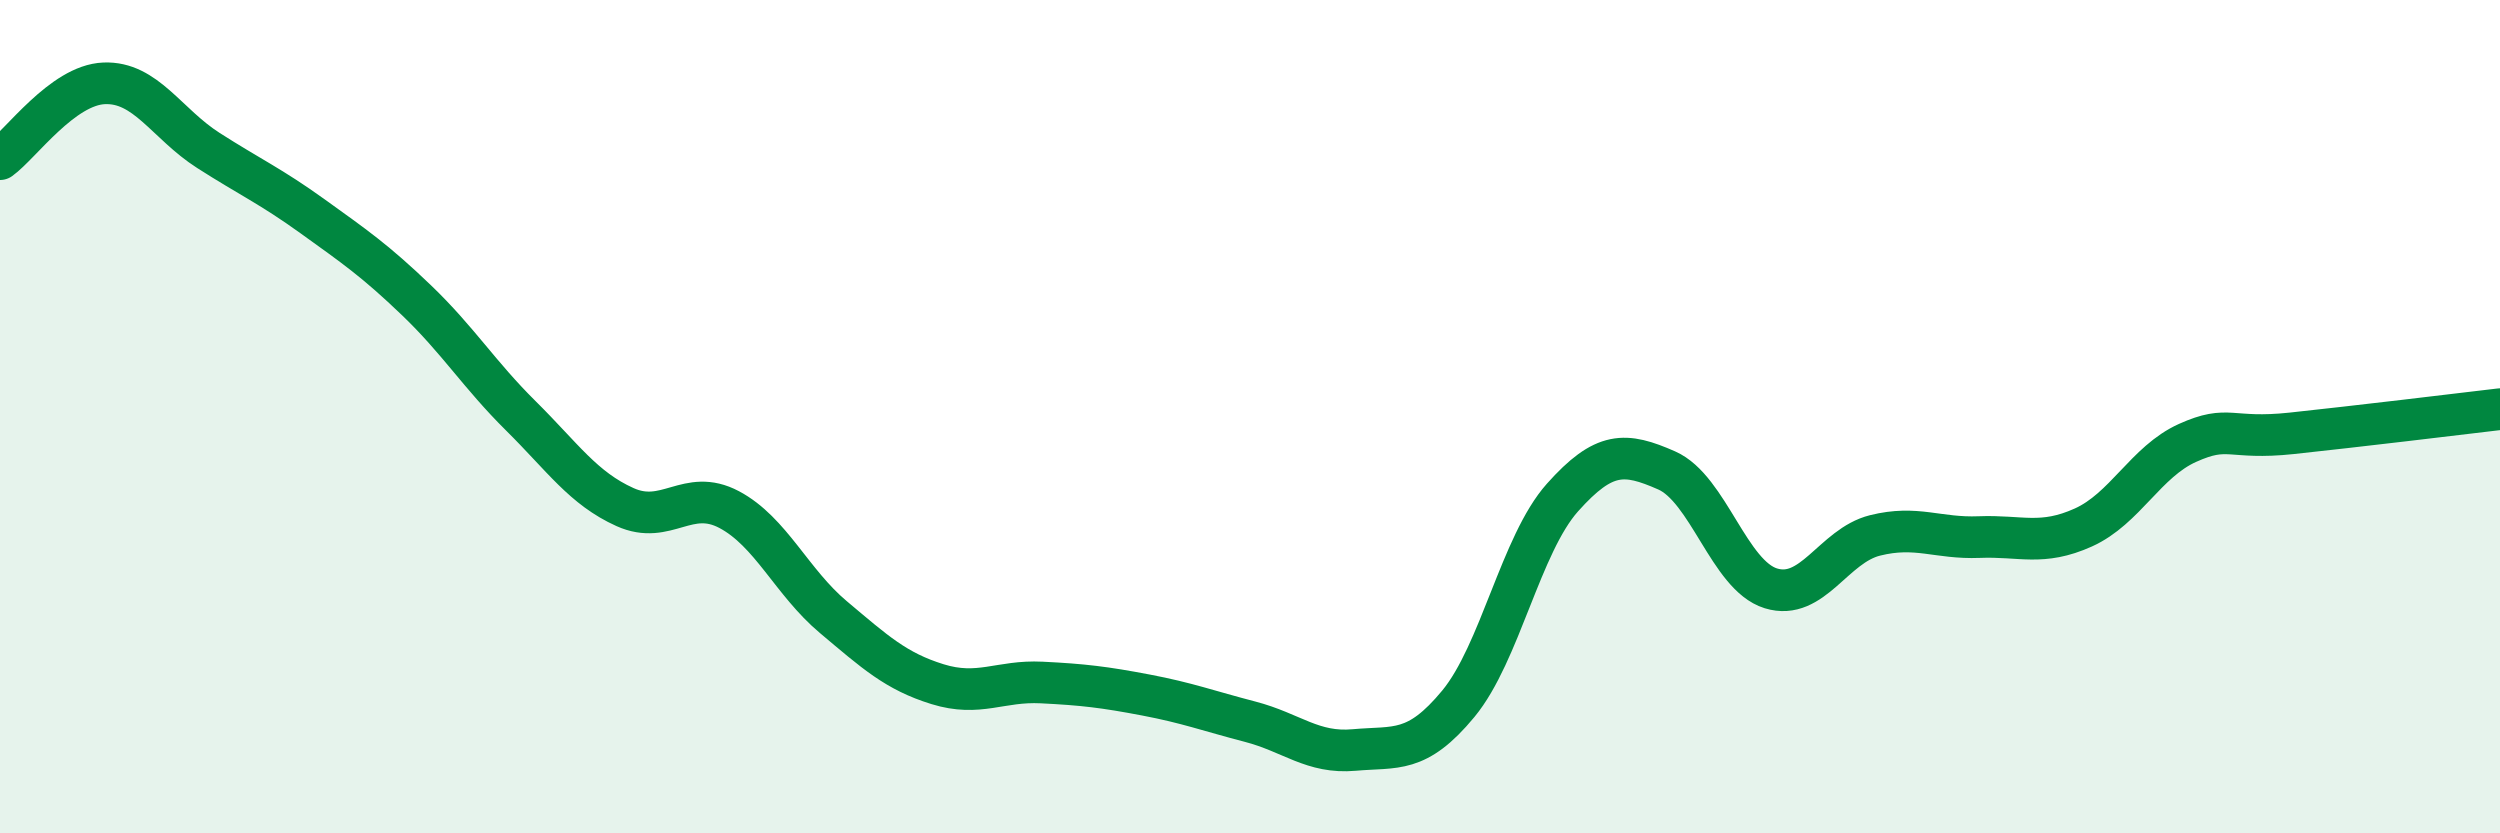 
    <svg width="60" height="20" viewBox="0 0 60 20" xmlns="http://www.w3.org/2000/svg">
      <path
        d="M 0,3.82 C 0.5,3.46 1.5,2.04 2.5,2 C 3.5,1.96 4,2.97 5,3.61 C 6,4.25 6.5,4.47 7.5,5.19 C 8.5,5.91 9,6.25 10,7.21 C 11,8.17 11.5,8.99 12.5,9.98 C 13.5,10.97 14,11.72 15,12.17 C 16,12.62 16.5,11.7 17.5,12.23 C 18.5,12.76 19,13.97 20,14.81 C 21,15.65 21.5,16.11 22.5,16.42 C 23.5,16.73 24,16.33 25,16.38 C 26,16.43 26.5,16.49 27.5,16.68 C 28.5,16.87 29,17.06 30,17.32 C 31,17.58 31.5,18.09 32.5,18 C 33.5,17.91 34,18.1 35,16.89 C 36,15.68 36.5,13.06 37.5,11.94 C 38.5,10.82 39,10.85 40,11.29 C 41,11.73 41.5,13.81 42.5,14.12 C 43.5,14.43 44,13.1 45,12.85 C 46,12.6 46.5,12.93 47.5,12.89 C 48.5,12.85 49,13.11 50,12.66 C 51,12.21 51.5,11.08 52.5,10.63 C 53.5,10.18 53.5,10.56 55,10.4 C 56.5,10.24 59,9.94 60,9.82L60 20L0 20Z"
        fill="#008740"
        opacity="0.1"
        stroke-linecap="round"
        stroke-linejoin="round"
      />
      <path
        d="M 0,3.82 C 0.5,3.46 1.5,2.04 2.5,2 C 3.5,1.96 4,2.97 5,3.61 C 6,4.25 6.5,4.47 7.5,5.19 C 8.5,5.91 9,6.25 10,7.21 C 11,8.17 11.5,8.99 12.5,9.98 C 13.5,10.97 14,11.72 15,12.17 C 16,12.62 16.5,11.7 17.5,12.23 C 18.5,12.76 19,13.97 20,14.81 C 21,15.65 21.5,16.11 22.5,16.42 C 23.5,16.73 24,16.33 25,16.38 C 26,16.43 26.5,16.49 27.5,16.68 C 28.5,16.87 29,17.06 30,17.32 C 31,17.58 31.5,18.09 32.5,18 C 33.5,17.91 34,18.1 35,16.89 C 36,15.68 36.5,13.06 37.5,11.94 C 38.5,10.82 39,10.85 40,11.29 C 41,11.73 41.5,13.81 42.5,14.12 C 43.5,14.43 44,13.1 45,12.85 C 46,12.6 46.5,12.93 47.5,12.89 C 48.5,12.85 49,13.11 50,12.66 C 51,12.21 51.5,11.08 52.5,10.63 C 53.5,10.18 53.5,10.56 55,10.4 C 56.5,10.24 59,9.94 60,9.82"
        stroke="#008740"
        stroke-width="1"
        fill="none"
        stroke-linecap="round"
        stroke-linejoin="round"
      />
    </svg>
  